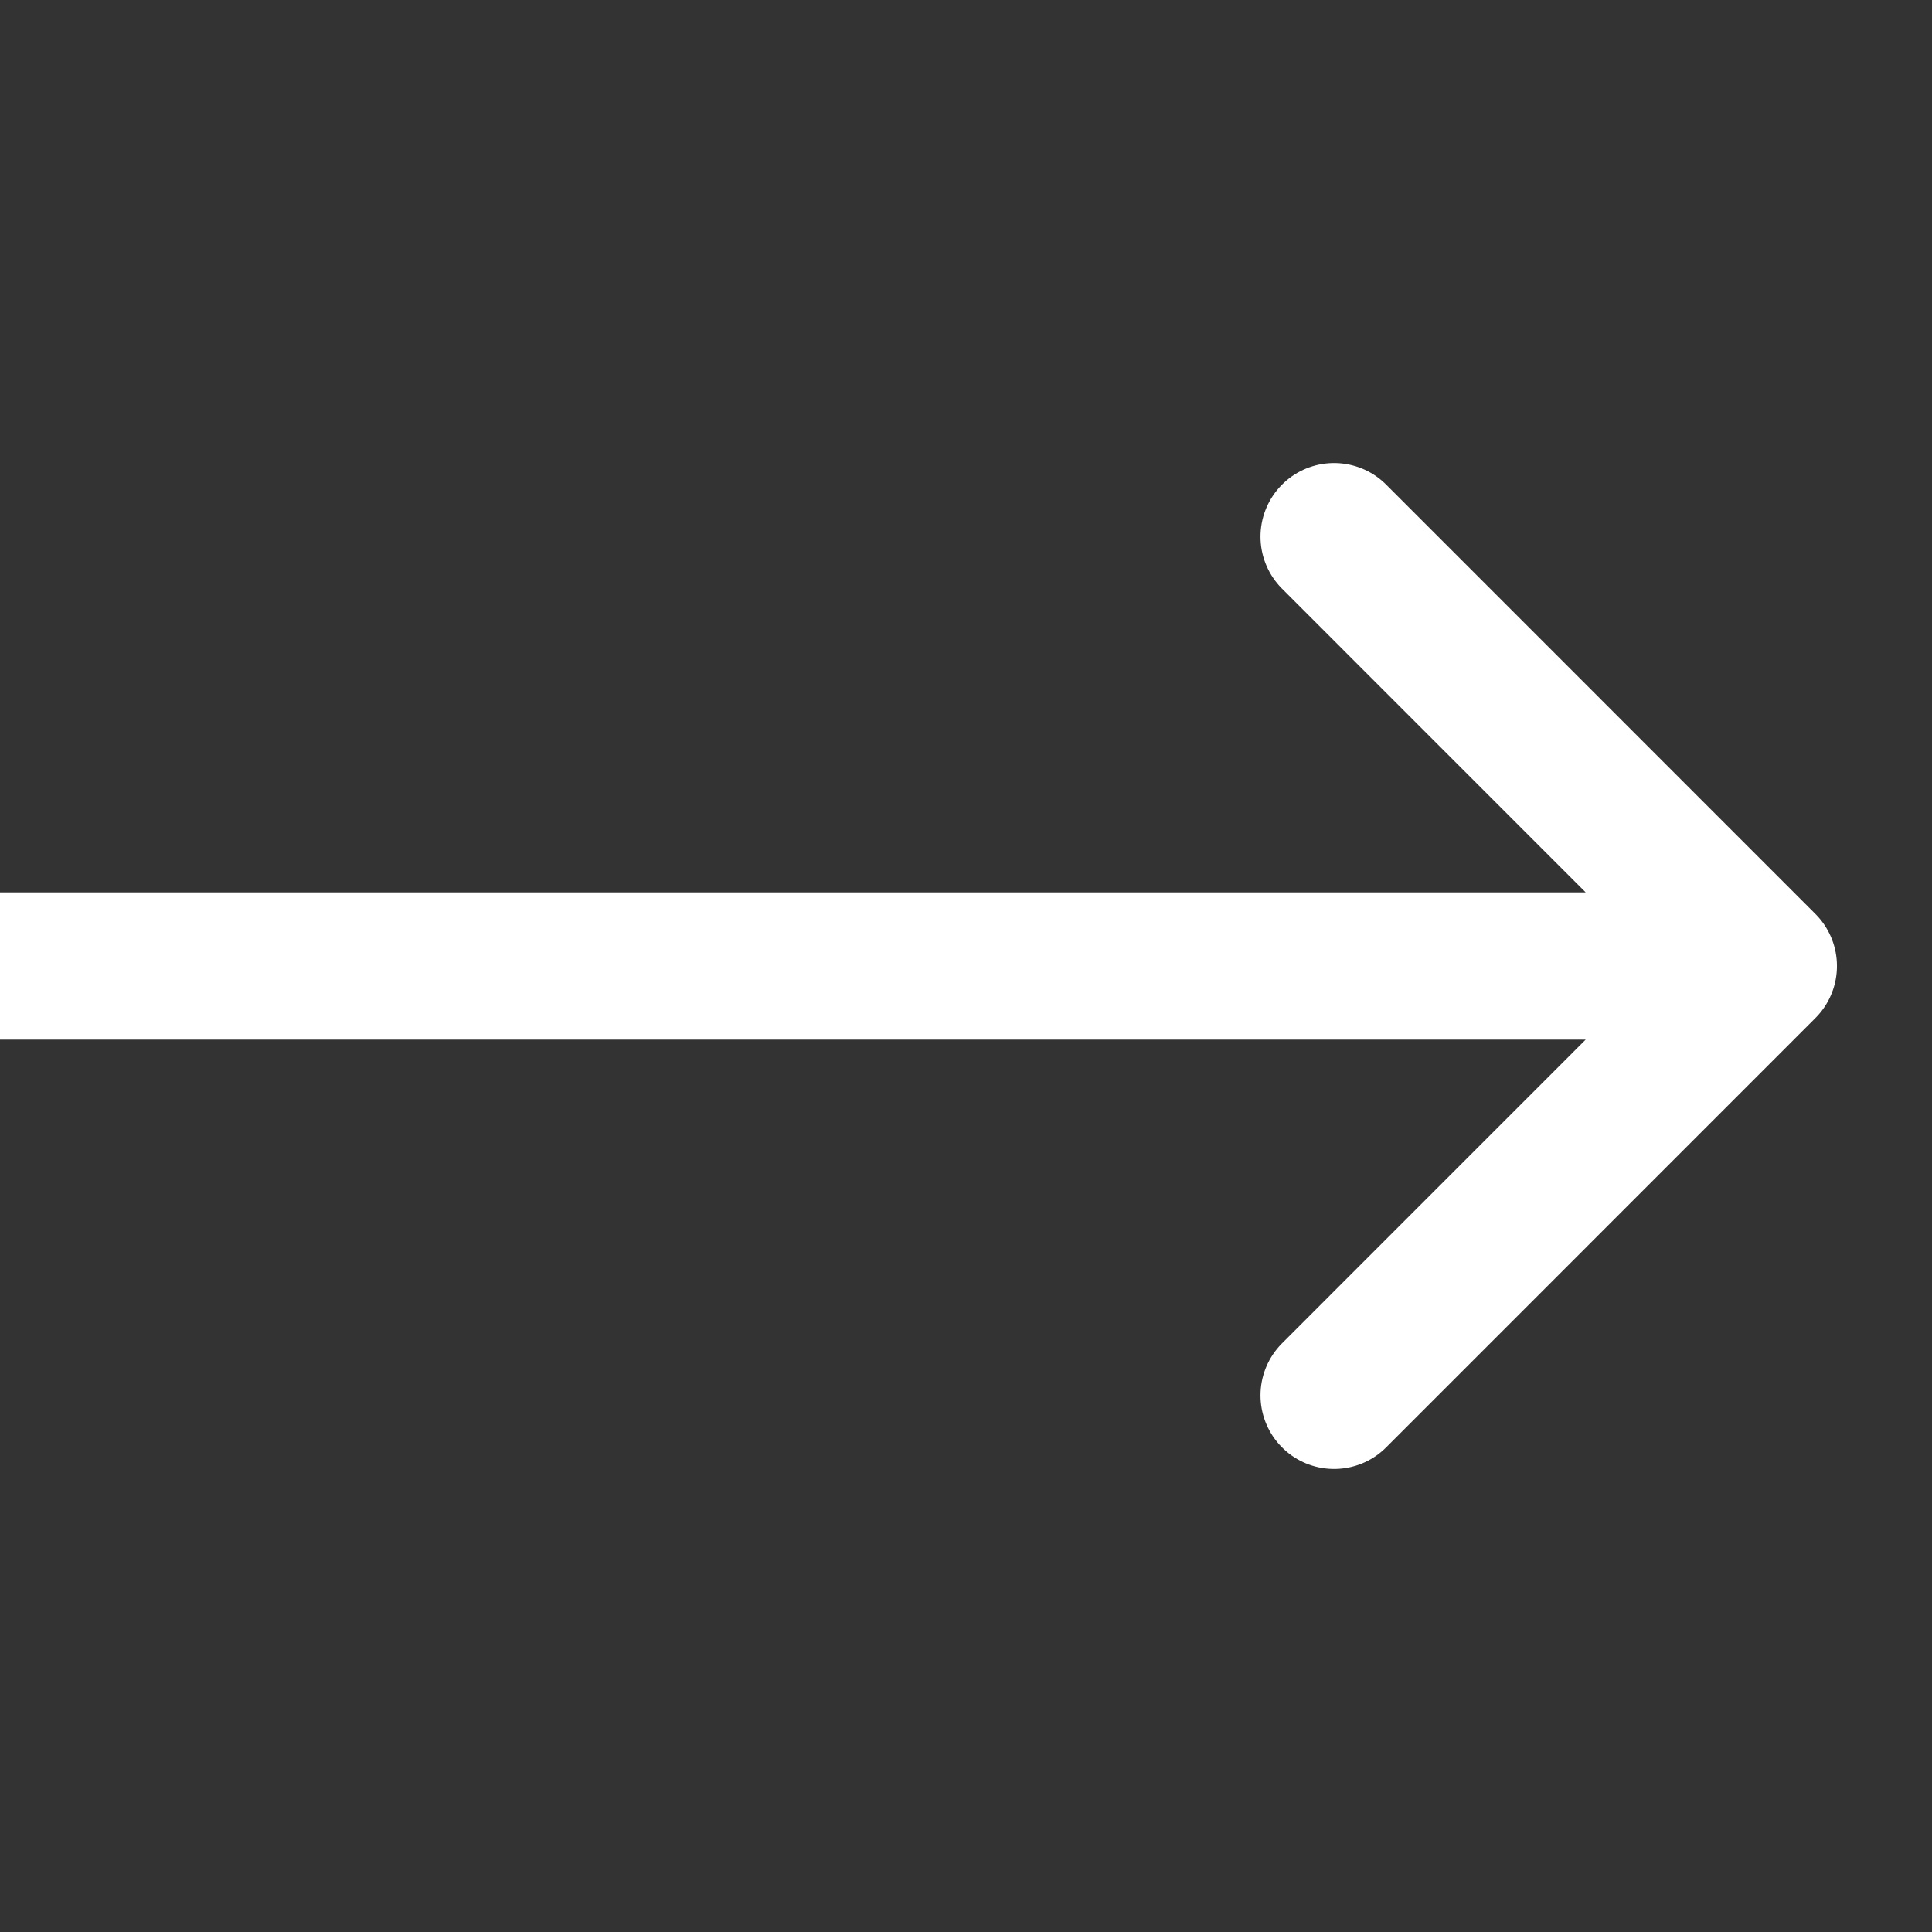 <svg id="SvgjsSvg1001" width="288" height="288" xmlns="http://www.w3.org/2000/svg" version="1.1" xmlns:xlink="http://www.w3.org/1999/xlink" xmlns:svgjs="http://svgjs.com/svgjs"><rect width="100%" height="100%" fill="#333333" stroke="none"/><defs id="SvgjsDefs1002"></defs><g id="SvgjsG1008"><svg xmlns="http://www.w3.org/2000/svg" fill="none" viewBox="0 0 21 16" width="288" height="288"><g clip-path="url(#a)"><path stroke="#ffffff" stroke-linecap="round" stroke-linejoin="round" stroke-width="1.6" d="M-0.166 8H19.167M19.167 8L14.501 3.333M19.167 8L14.501 12.667" class="colorStroke000 svgStroke"></path></g><defs><clipPath id="a"><rect width="21" height="16" fill="#ffffff" class="colorfff svgShape"></rect></clipPath></defs></svg></g></svg>